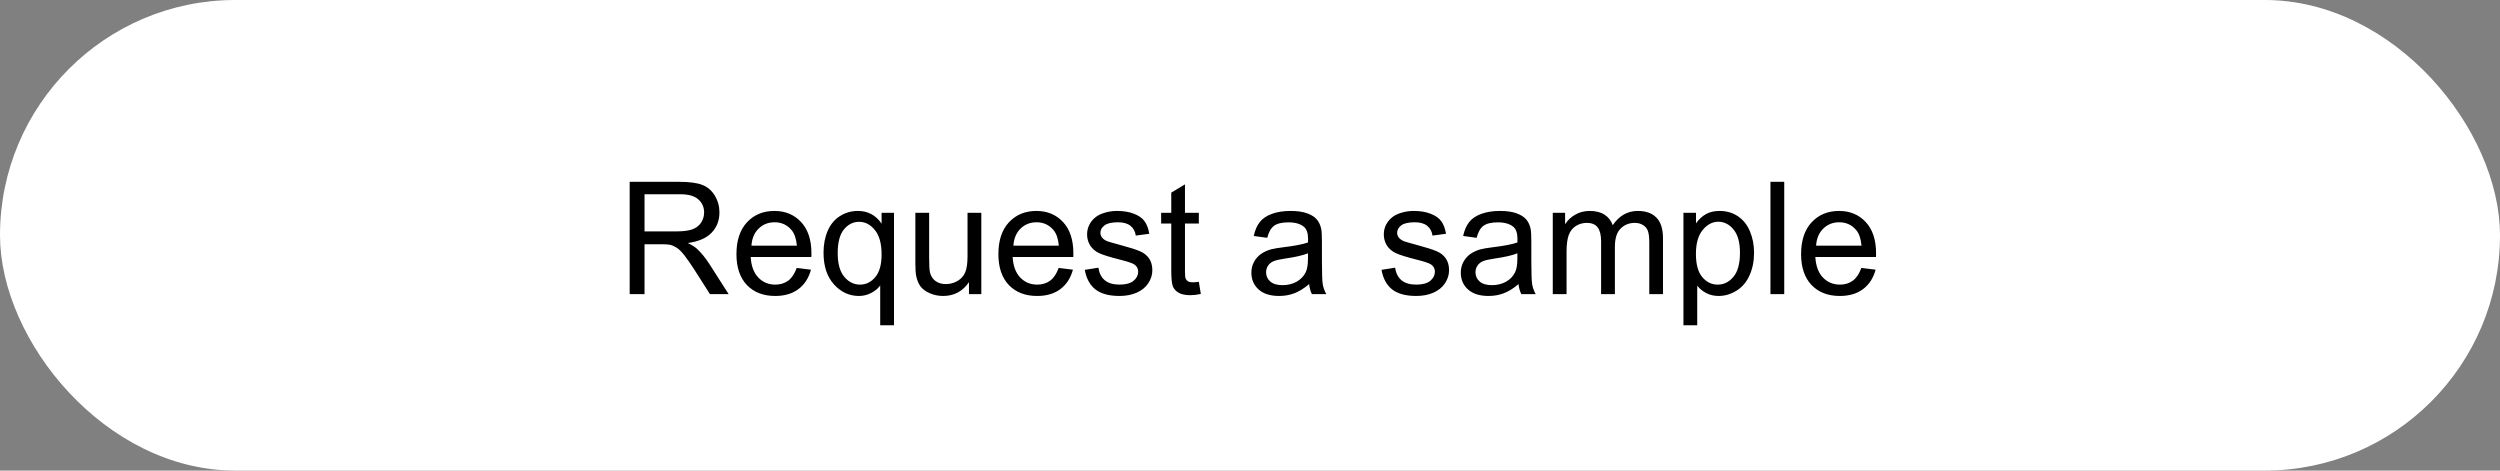<svg width="255" height="48" viewBox="0 0 255 48" fill="none" xmlns="http://www.w3.org/2000/svg">
<rect x="0" y="0" width="255" height="48" fill="#808080" stroke="none"/>
<rect width="255" height="48" rx="24" fill="white"/>
<path d="M64.227 30V18.547H69.305C70.326 18.547 71.102 18.651 71.633 18.859C72.164 19.062 72.588 19.424 72.906 19.945C73.224 20.466 73.383 21.042 73.383 21.672C73.383 22.484 73.12 23.169 72.594 23.727C72.068 24.284 71.255 24.638 70.156 24.789C70.557 24.982 70.862 25.172 71.07 25.359C71.513 25.766 71.932 26.273 72.328 26.883L74.32 30H72.414L70.898 27.617C70.456 26.93 70.091 26.404 69.805 26.039C69.518 25.674 69.26 25.419 69.031 25.273C68.807 25.128 68.578 25.026 68.344 24.969C68.172 24.932 67.891 24.914 67.5 24.914H65.742V30H64.227ZM65.742 23.602H69C69.693 23.602 70.234 23.531 70.625 23.391C71.016 23.245 71.312 23.016 71.516 22.703C71.719 22.385 71.82 22.042 71.82 21.672C71.82 21.13 71.622 20.685 71.227 20.336C70.836 19.987 70.216 19.812 69.367 19.812H65.742V23.602ZM81.266 27.328L82.719 27.508C82.49 28.357 82.065 29.016 81.445 29.484C80.826 29.953 80.034 30.188 79.07 30.188C77.857 30.188 76.893 29.815 76.18 29.07C75.471 28.32 75.117 27.271 75.117 25.922C75.117 24.526 75.477 23.443 76.195 22.672C76.914 21.901 77.846 21.516 78.992 21.516C80.102 21.516 81.008 21.893 81.711 22.648C82.414 23.404 82.766 24.466 82.766 25.836C82.766 25.919 82.763 26.044 82.758 26.211H76.57C76.622 27.122 76.88 27.82 77.344 28.305C77.807 28.789 78.385 29.031 79.078 29.031C79.594 29.031 80.034 28.896 80.398 28.625C80.763 28.354 81.052 27.922 81.266 27.328ZM76.648 25.055H81.281C81.219 24.357 81.042 23.833 80.75 23.484C80.302 22.943 79.721 22.672 79.008 22.672C78.362 22.672 77.818 22.888 77.375 23.32C76.938 23.753 76.695 24.331 76.648 25.055ZM89.781 33.18V29.117C89.562 29.424 89.255 29.68 88.859 29.883C88.469 30.086 88.052 30.188 87.609 30.188C86.625 30.188 85.776 29.794 85.062 29.008C84.354 28.221 84 27.143 84 25.773C84 24.94 84.143 24.193 84.43 23.531C84.721 22.87 85.141 22.37 85.688 22.031C86.24 21.688 86.844 21.516 87.5 21.516C88.526 21.516 89.333 21.948 89.922 22.812V21.703H91.188V33.18H89.781ZM85.445 25.828C85.445 26.896 85.669 27.698 86.117 28.234C86.565 28.766 87.102 29.031 87.727 29.031C88.326 29.031 88.841 28.779 89.273 28.273C89.706 27.763 89.922 26.99 89.922 25.953C89.922 24.849 89.693 24.018 89.234 23.461C88.781 22.904 88.247 22.625 87.633 22.625C87.023 22.625 86.505 22.885 86.078 23.406C85.656 23.922 85.445 24.729 85.445 25.828ZM98.836 30V28.781C98.19 29.719 97.312 30.188 96.203 30.188C95.713 30.188 95.255 30.094 94.828 29.906C94.406 29.719 94.091 29.484 93.883 29.203C93.68 28.917 93.537 28.568 93.453 28.156C93.396 27.88 93.367 27.443 93.367 26.844V21.703H94.773V26.305C94.773 27.039 94.802 27.534 94.859 27.789C94.948 28.159 95.135 28.451 95.422 28.664C95.708 28.872 96.062 28.977 96.484 28.977C96.906 28.977 97.302 28.87 97.672 28.656C98.042 28.438 98.302 28.143 98.453 27.773C98.609 27.398 98.688 26.857 98.688 26.148V21.703H100.094V30H98.836ZM107.984 27.328L109.438 27.508C109.208 28.357 108.784 29.016 108.164 29.484C107.544 29.953 106.753 30.188 105.789 30.188C104.576 30.188 103.612 29.815 102.898 29.07C102.19 28.32 101.836 27.271 101.836 25.922C101.836 24.526 102.195 23.443 102.914 22.672C103.633 21.901 104.565 21.516 105.711 21.516C106.82 21.516 107.727 21.893 108.43 22.648C109.133 23.404 109.484 24.466 109.484 25.836C109.484 25.919 109.482 26.044 109.477 26.211H103.289C103.341 27.122 103.599 27.82 104.062 28.305C104.526 28.789 105.104 29.031 105.797 29.031C106.312 29.031 106.753 28.896 107.117 28.625C107.482 28.354 107.771 27.922 107.984 27.328ZM103.367 25.055H108C107.938 24.357 107.76 23.833 107.469 23.484C107.021 22.943 106.44 22.672 105.727 22.672C105.081 22.672 104.536 22.888 104.094 23.32C103.656 23.753 103.414 24.331 103.367 25.055ZM110.648 27.523L112.039 27.305C112.117 27.862 112.333 28.289 112.688 28.586C113.047 28.883 113.547 29.031 114.188 29.031C114.833 29.031 115.312 28.901 115.625 28.641C115.938 28.375 116.094 28.065 116.094 27.711C116.094 27.393 115.956 27.143 115.68 26.961C115.487 26.836 115.008 26.677 114.242 26.484C113.211 26.224 112.495 26 112.094 25.812C111.698 25.62 111.396 25.357 111.188 25.023C110.984 24.685 110.883 24.312 110.883 23.906C110.883 23.537 110.966 23.195 111.133 22.883C111.305 22.565 111.536 22.302 111.828 22.094C112.047 21.932 112.344 21.797 112.719 21.688C113.099 21.573 113.505 21.516 113.938 21.516C114.589 21.516 115.159 21.609 115.648 21.797C116.143 21.984 116.508 22.24 116.742 22.562C116.977 22.88 117.138 23.307 117.227 23.844L115.852 24.031C115.789 23.604 115.607 23.271 115.305 23.031C115.008 22.792 114.586 22.672 114.039 22.672C113.393 22.672 112.932 22.779 112.656 22.992C112.38 23.206 112.242 23.456 112.242 23.742C112.242 23.924 112.299 24.088 112.414 24.234C112.529 24.385 112.708 24.51 112.953 24.609C113.094 24.662 113.508 24.781 114.195 24.969C115.19 25.234 115.883 25.453 116.273 25.625C116.669 25.792 116.979 26.037 117.203 26.359C117.427 26.682 117.539 27.083 117.539 27.562C117.539 28.031 117.401 28.474 117.125 28.891C116.854 29.302 116.461 29.622 115.945 29.852C115.43 30.076 114.846 30.188 114.195 30.188C113.117 30.188 112.294 29.963 111.727 29.516C111.164 29.068 110.805 28.404 110.648 27.523ZM122.281 28.742L122.484 29.984C122.089 30.068 121.734 30.109 121.422 30.109C120.911 30.109 120.516 30.029 120.234 29.867C119.953 29.706 119.755 29.495 119.641 29.234C119.526 28.969 119.469 28.414 119.469 27.57V22.797H118.438V21.703H119.469V19.648L120.867 18.805V21.703H122.281V22.797H120.867V27.648C120.867 28.049 120.891 28.307 120.938 28.422C120.99 28.537 121.07 28.628 121.18 28.695C121.294 28.763 121.456 28.797 121.664 28.797C121.82 28.797 122.026 28.779 122.281 28.742ZM133.531 28.977C133.01 29.419 132.508 29.732 132.023 29.914C131.544 30.096 131.029 30.188 130.477 30.188C129.565 30.188 128.865 29.966 128.375 29.523C127.885 29.076 127.641 28.505 127.641 27.812C127.641 27.406 127.732 27.037 127.914 26.703C128.102 26.365 128.344 26.094 128.641 25.891C128.943 25.688 129.281 25.534 129.656 25.43C129.932 25.357 130.349 25.287 130.906 25.219C132.042 25.083 132.878 24.922 133.414 24.734C133.419 24.542 133.422 24.419 133.422 24.367C133.422 23.794 133.289 23.391 133.023 23.156C132.664 22.838 132.13 22.68 131.422 22.68C130.76 22.68 130.271 22.797 129.953 23.031C129.641 23.26 129.409 23.669 129.258 24.258L127.883 24.07C128.008 23.482 128.214 23.008 128.5 22.648C128.786 22.284 129.201 22.005 129.742 21.812C130.284 21.615 130.911 21.516 131.625 21.516C132.333 21.516 132.909 21.599 133.352 21.766C133.794 21.932 134.12 22.143 134.328 22.398C134.536 22.648 134.682 22.966 134.766 23.352C134.812 23.591 134.836 24.023 134.836 24.648V26.523C134.836 27.831 134.865 28.659 134.922 29.008C134.984 29.352 135.104 29.682 135.281 30H133.812C133.667 29.708 133.573 29.367 133.531 28.977ZM133.414 25.836C132.904 26.044 132.138 26.221 131.117 26.367C130.539 26.451 130.13 26.544 129.891 26.648C129.651 26.753 129.466 26.906 129.336 27.109C129.206 27.307 129.141 27.529 129.141 27.773C129.141 28.148 129.281 28.461 129.562 28.711C129.849 28.961 130.266 29.086 130.812 29.086C131.354 29.086 131.836 28.969 132.258 28.734C132.68 28.495 132.99 28.169 133.188 27.758C133.339 27.44 133.414 26.971 133.414 26.352V25.836ZM140.914 27.523L142.305 27.305C142.383 27.862 142.599 28.289 142.953 28.586C143.312 28.883 143.812 29.031 144.453 29.031C145.099 29.031 145.578 28.901 145.891 28.641C146.203 28.375 146.359 28.065 146.359 27.711C146.359 27.393 146.221 27.143 145.945 26.961C145.753 26.836 145.273 26.677 144.508 26.484C143.477 26.224 142.76 26 142.359 25.812C141.964 25.62 141.661 25.357 141.453 25.023C141.25 24.685 141.148 24.312 141.148 23.906C141.148 23.537 141.232 23.195 141.398 22.883C141.57 22.565 141.802 22.302 142.094 22.094C142.312 21.932 142.609 21.797 142.984 21.688C143.365 21.573 143.771 21.516 144.203 21.516C144.854 21.516 145.424 21.609 145.914 21.797C146.409 21.984 146.773 22.24 147.008 22.562C147.242 22.88 147.404 23.307 147.492 23.844L146.117 24.031C146.055 23.604 145.872 23.271 145.57 23.031C145.273 22.792 144.852 22.672 144.305 22.672C143.659 22.672 143.198 22.779 142.922 22.992C142.646 23.206 142.508 23.456 142.508 23.742C142.508 23.924 142.565 24.088 142.68 24.234C142.794 24.385 142.974 24.51 143.219 24.609C143.359 24.662 143.773 24.781 144.461 24.969C145.456 25.234 146.148 25.453 146.539 25.625C146.935 25.792 147.245 26.037 147.469 26.359C147.693 26.682 147.805 27.083 147.805 27.562C147.805 28.031 147.667 28.474 147.391 28.891C147.12 29.302 146.727 29.622 146.211 29.852C145.695 30.076 145.112 30.188 144.461 30.188C143.383 30.188 142.56 29.963 141.992 29.516C141.43 29.068 141.07 28.404 140.914 27.523ZM154.891 28.977C154.37 29.419 153.867 29.732 153.383 29.914C152.904 30.096 152.388 30.188 151.836 30.188C150.924 30.188 150.224 29.966 149.734 29.523C149.245 29.076 149 28.505 149 27.812C149 27.406 149.091 27.037 149.273 26.703C149.461 26.365 149.703 26.094 150 25.891C150.302 25.688 150.641 25.534 151.016 25.43C151.292 25.357 151.708 25.287 152.266 25.219C153.401 25.083 154.237 24.922 154.773 24.734C154.779 24.542 154.781 24.419 154.781 24.367C154.781 23.794 154.648 23.391 154.383 23.156C154.023 22.838 153.49 22.68 152.781 22.68C152.12 22.68 151.63 22.797 151.312 23.031C151 23.26 150.768 23.669 150.617 24.258L149.242 24.07C149.367 23.482 149.573 23.008 149.859 22.648C150.146 22.284 150.56 22.005 151.102 21.812C151.643 21.615 152.271 21.516 152.984 21.516C153.693 21.516 154.268 21.599 154.711 21.766C155.154 21.932 155.479 22.143 155.688 22.398C155.896 22.648 156.042 22.966 156.125 23.352C156.172 23.591 156.195 24.023 156.195 24.648V26.523C156.195 27.831 156.224 28.659 156.281 29.008C156.344 29.352 156.464 29.682 156.641 30H155.172C155.026 29.708 154.932 29.367 154.891 28.977ZM154.773 25.836C154.263 26.044 153.497 26.221 152.477 26.367C151.898 26.451 151.49 26.544 151.25 26.648C151.01 26.753 150.826 26.906 150.695 27.109C150.565 27.307 150.5 27.529 150.5 27.773C150.5 28.148 150.641 28.461 150.922 28.711C151.208 28.961 151.625 29.086 152.172 29.086C152.714 29.086 153.195 28.969 153.617 28.734C154.039 28.495 154.349 28.169 154.547 27.758C154.698 27.44 154.773 26.971 154.773 26.352V25.836ZM158.383 30V21.703H159.641V22.867C159.901 22.461 160.247 22.135 160.68 21.891C161.112 21.641 161.604 21.516 162.156 21.516C162.771 21.516 163.273 21.643 163.664 21.898C164.06 22.154 164.339 22.51 164.5 22.969C165.156 22 166.01 21.516 167.062 21.516C167.885 21.516 168.518 21.745 168.961 22.203C169.404 22.656 169.625 23.357 169.625 24.305V30H168.227V24.773C168.227 24.211 168.18 23.807 168.086 23.562C167.997 23.312 167.833 23.112 167.594 22.961C167.354 22.81 167.073 22.734 166.75 22.734C166.167 22.734 165.682 22.93 165.297 23.32C164.911 23.706 164.719 24.326 164.719 25.18V30H163.312V24.609C163.312 23.984 163.198 23.516 162.969 23.203C162.74 22.891 162.365 22.734 161.844 22.734C161.448 22.734 161.081 22.838 160.742 23.047C160.409 23.255 160.167 23.56 160.016 23.961C159.865 24.362 159.789 24.94 159.789 25.695V30H158.383ZM171.711 33.18V21.703H172.992V22.781C173.294 22.359 173.635 22.044 174.016 21.836C174.396 21.622 174.857 21.516 175.398 21.516C176.107 21.516 176.732 21.698 177.273 22.062C177.815 22.427 178.224 22.943 178.5 23.609C178.776 24.271 178.914 24.997 178.914 25.789C178.914 26.638 178.76 27.404 178.453 28.086C178.151 28.763 177.708 29.284 177.125 29.648C176.547 30.008 175.938 30.188 175.297 30.188C174.828 30.188 174.406 30.088 174.031 29.891C173.661 29.693 173.357 29.443 173.117 29.141V33.18H171.711ZM172.984 25.898C172.984 26.966 173.201 27.755 173.633 28.266C174.065 28.776 174.589 29.031 175.203 29.031C175.828 29.031 176.362 28.768 176.805 28.242C177.253 27.711 177.477 26.891 177.477 25.781C177.477 24.724 177.258 23.932 176.82 23.406C176.388 22.88 175.87 22.617 175.266 22.617C174.667 22.617 174.135 22.898 173.672 23.461C173.214 24.018 172.984 24.831 172.984 25.898ZM180.586 30V18.547H181.992V30H180.586ZM189.859 27.328L191.312 27.508C191.083 28.357 190.659 29.016 190.039 29.484C189.419 29.953 188.628 30.188 187.664 30.188C186.451 30.188 185.487 29.815 184.773 29.07C184.065 28.32 183.711 27.271 183.711 25.922C183.711 24.526 184.07 23.443 184.789 22.672C185.508 21.901 186.44 21.516 187.586 21.516C188.695 21.516 189.602 21.893 190.305 22.648C191.008 23.404 191.359 24.466 191.359 25.836C191.359 25.919 191.357 26.044 191.352 26.211H185.164C185.216 27.122 185.474 27.82 185.938 28.305C186.401 28.789 186.979 29.031 187.672 29.031C188.188 29.031 188.628 28.896 188.992 28.625C189.357 28.354 189.646 27.922 189.859 27.328ZM185.242 25.055H189.875C189.812 24.357 189.635 23.833 189.344 23.484C188.896 22.943 188.315 22.672 187.602 22.672C186.956 22.672 186.411 22.888 185.969 23.32C185.531 23.753 185.289 24.331 185.242 25.055Z" fill="black"/>
</svg>
